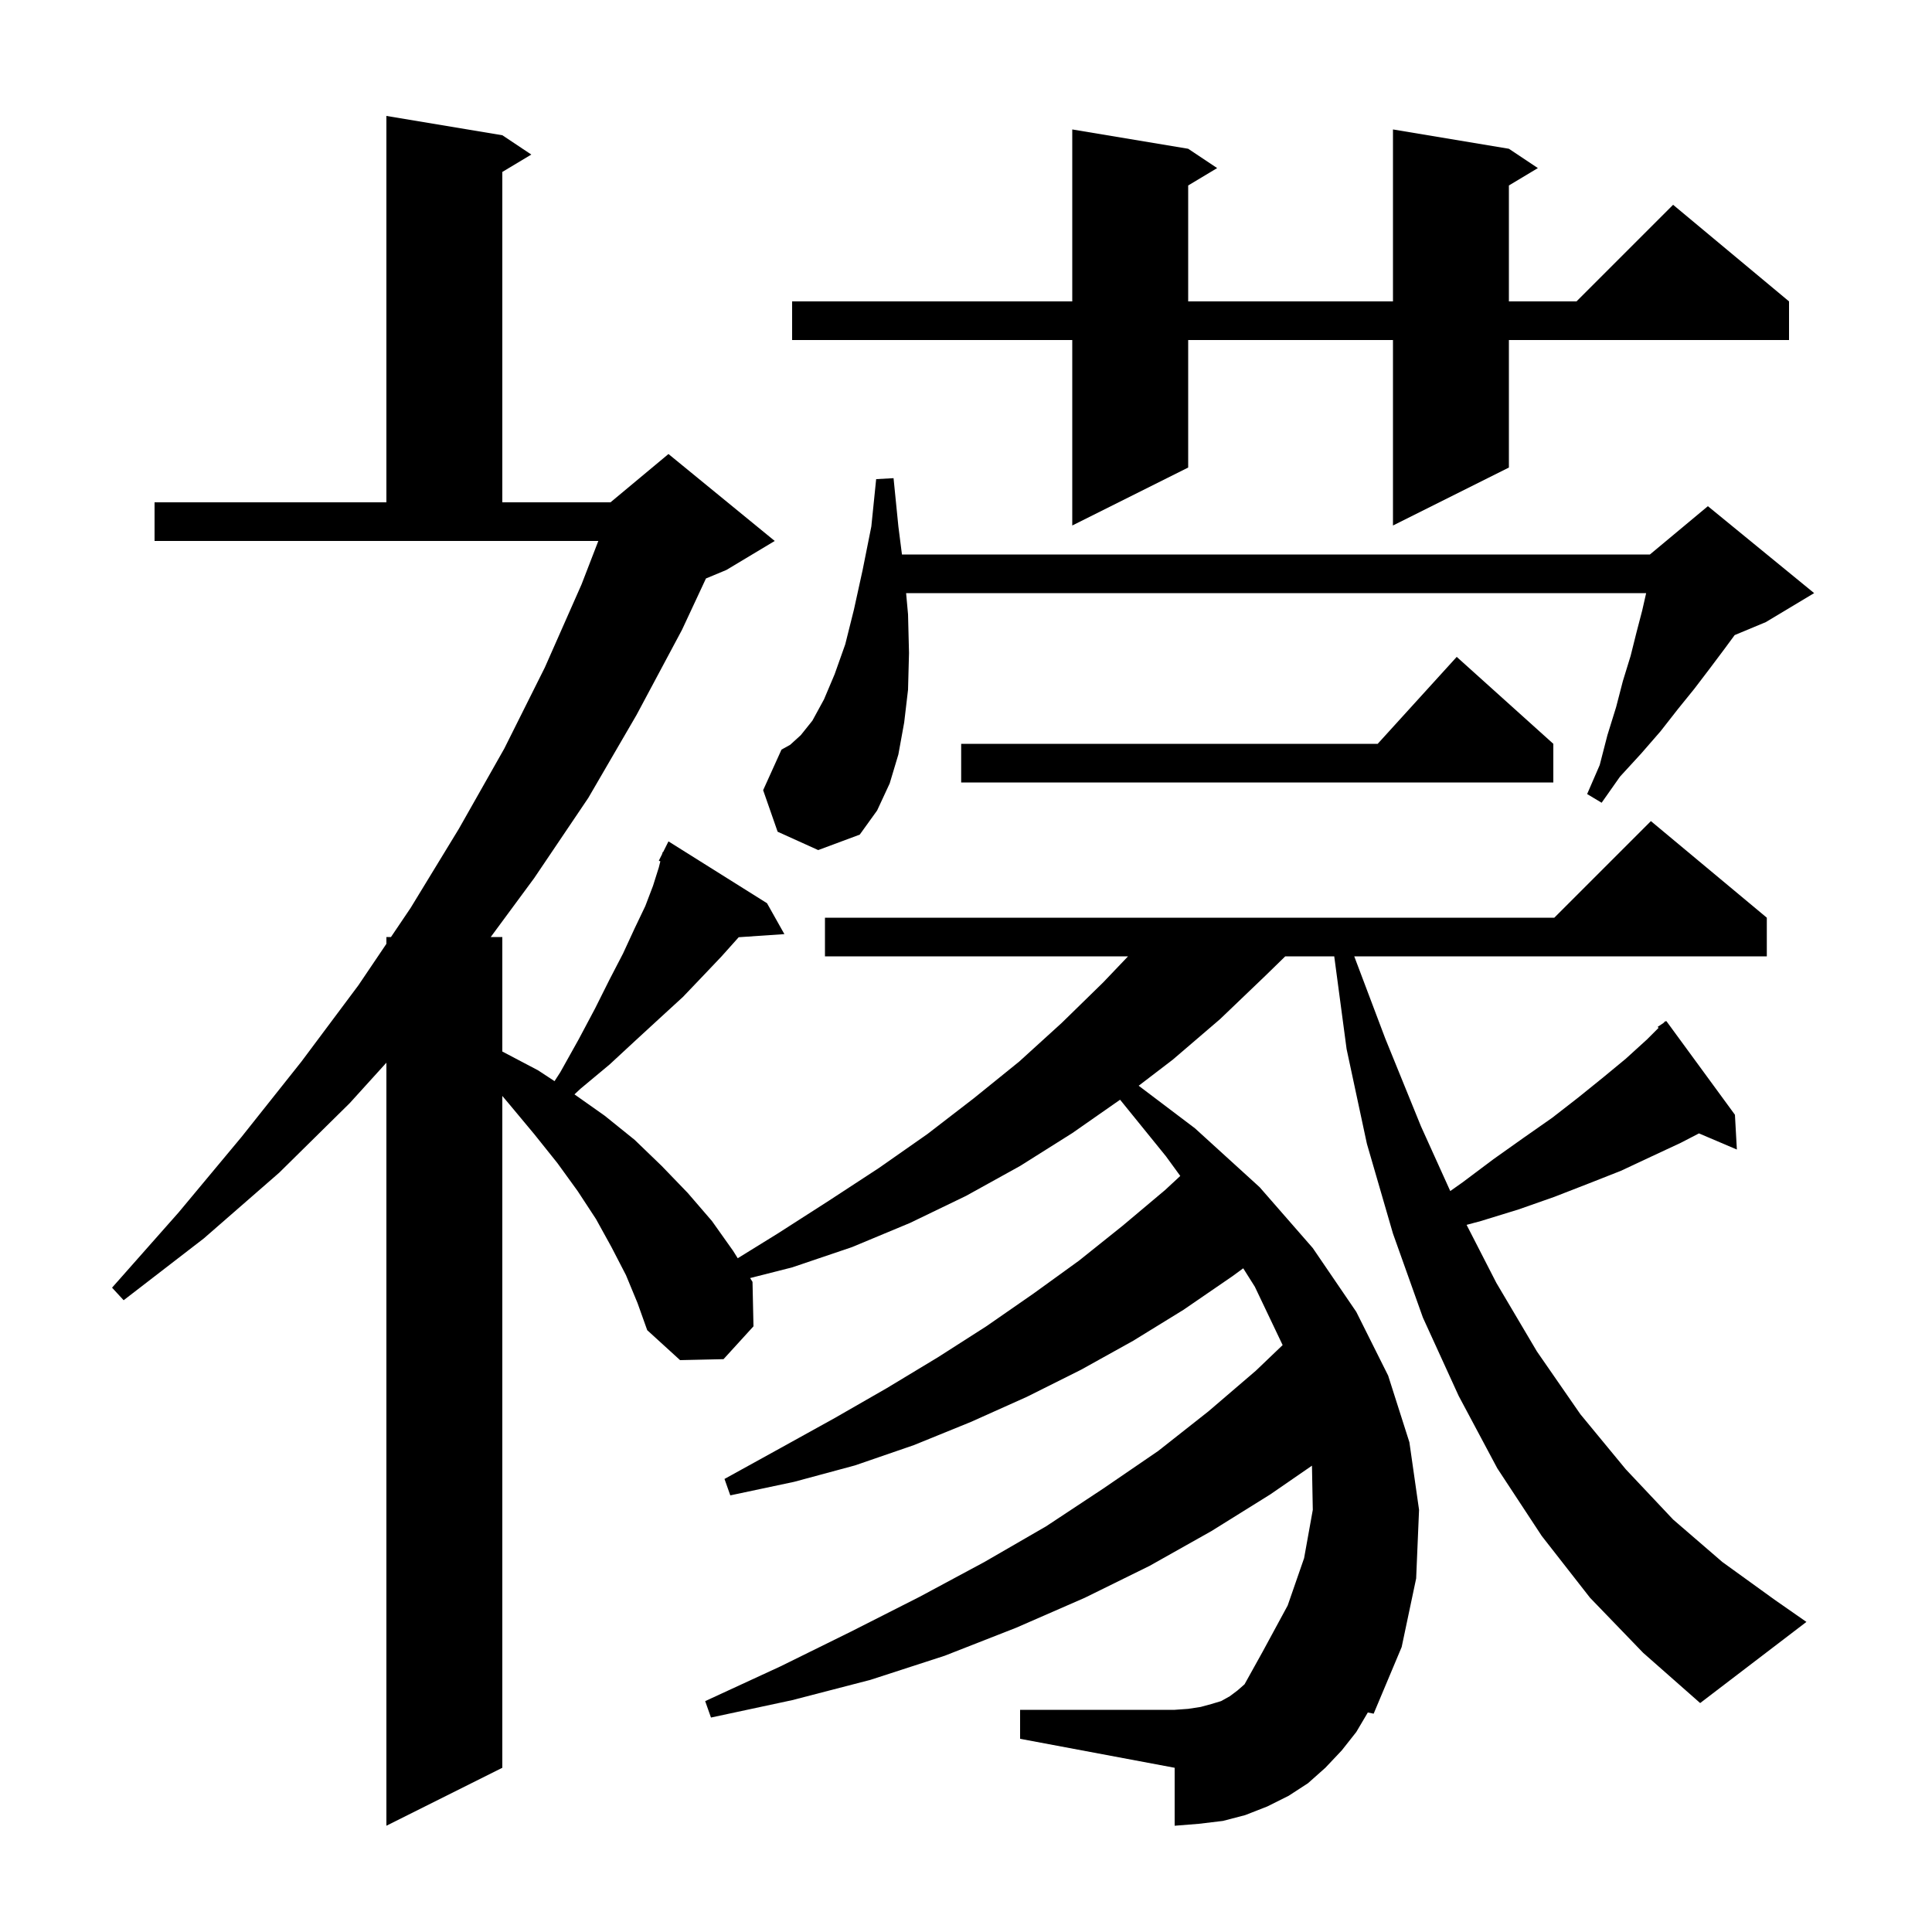 <svg xmlns="http://www.w3.org/2000/svg" xmlns:xlink="http://www.w3.org/1999/xlink" version="1.1" baseProfile="full" viewBox="0 0 200 200" width="200" height="200">
<g fill="black">
<path d="M 164.6 165.4 L 159.6 159.0 L 155.0 152.0 L 151.0 144.5 L 147.3 136.4 L 144.2 127.7 L 141.5 118.4 L 139.4 108.6 L 138.12 99.0 L 133.05 99.0 L 131.0 101.0 L 126.3 105.5 L 121.4 109.7 L 117.876 112.395 L 123.7 116.8 L 130.4 122.9 L 135.9 129.2 L 140.4 135.8 L 143.7 142.4 L 145.9 149.3 L 146.9 156.3 L 146.6 163.4 L 145.1 170.5 L 142.2 177.4 L 141.597 177.275 L 140.4 179.3 L 138.9 181.2 L 137.2 183.0 L 135.4 184.6 L 133.4 185.9 L 131.2 187.0 L 128.9 187.9 L 126.6 188.5 L 124.1 188.8 L 121.6 189.0 L 121.6 183.0 L 105.6 180.0 L 105.6 177.0 L 121.6 177.0 L 123.0 176.9 L 124.3 176.7 L 125.4 176.4 L 126.4 176.1 L 127.3 175.6 L 128.1 175.0 L 128.835 174.357 L 130.7 171.0 L 133.3 166.2 L 135.0 161.3 L 135.9 156.3 L 135.814 151.725 L 131.5 154.7 L 125.4 158.5 L 119.0 162.1 L 112.3 165.4 L 105.2 168.5 L 97.8 171.4 L 90.1 173.9 L 82.0 176.0 L 73.6 177.8 L 73.0 176.1 L 80.8 172.5 L 88.1 168.9 L 95.2 165.3 L 101.9 161.7 L 108.3 158.0 L 114.2 154.1 L 119.9 150.2 L 125.1 146.1 L 130.0 141.9 L 132.778 139.243 L 129.9 133.2 L 128.698 131.294 L 127.6 132.1 L 122.5 135.6 L 117.3 138.8 L 111.9 141.8 L 106.3 144.6 L 100.5 147.2 L 94.6 149.6 L 88.5 151.7 L 82.2 153.4 L 75.6 154.8 L 75.0 153.1 L 80.8 149.9 L 86.4 146.8 L 91.8 143.7 L 97.1 140.5 L 102.1 137.3 L 107.0 133.9 L 111.7 130.5 L 116.2 126.9 L 120.6 123.2 L 122.182 121.734 L 120.7 119.7 L 115.951 113.843 L 111.0 117.3 L 105.6 120.7 L 100.0 123.8 L 94.2 126.6 L 88.2 129.1 L 82.0 131.2 L 77.653 132.304 L 77.9 132.7 L 78.0 137.3 L 74.9 140.7 L 70.4 140.8 L 67.0 137.7 L 66.0 134.9 L 64.8 132.0 L 63.3 129.1 L 61.7 126.2 L 59.8 123.3 L 57.7 120.4 L 55.3 117.4 L 52.8 114.4 L 52.0 113.452 L 52.0 183.0 L 40.0 189.0 L 40.0 110.009 L 36.2 114.2 L 28.9 121.4 L 21.1 128.2 L 12.8 134.6 L 11.6 133.3 L 18.5 125.5 L 25.0 117.7 L 31.2 109.9 L 37.1 102.0 L 40.0 97.704 L 40.0 97.0 L 40.475 97.0 L 42.5 94.0 L 47.5 85.8 L 52.2 77.5 L 56.4 69.1 L 60.2 60.5 L 61.939 56.0 L 16.0 56.0 L 16.0 52.0 L 40.0 52.0 L 40.0 12.0 L 52.0 14.0 L 55.0 16.0 L 52.0 17.8 L 52.0 52.0 L 63.2 52.0 L 69.2 47.0 L 80.2 56.0 L 75.2 59.0 L 73.081 59.883 L 70.6 65.2 L 65.9 74.0 L 60.9 82.6 L 55.3 90.9 L 50.801 97.0 L 52.0 97.0 L 52.0 108.853 L 55.7 110.8 L 57.405 111.92 L 58.0 111.0 L 59.9 107.6 L 61.6 104.4 L 63.1 101.4 L 64.5 98.7 L 65.7 96.1 L 66.8 93.8 L 67.6 91.7 L 68.2 89.8 L 68.359 89.163 L 68.2 89.1 L 68.55 88.4 L 68.6 88.2 L 68.64 88.22 L 69.2 87.1 L 79.4 93.5 L 81.2 96.7 L 76.471 97.021 L 76.4 97.1 L 74.7 99.0 L 72.8 101.0 L 70.7 103.2 L 68.3 105.4 L 65.8 107.7 L 63.1 110.2 L 60.1 112.7 L 59.468 113.289 L 62.6 115.5 L 65.7 118.0 L 68.5 120.7 L 71.2 123.5 L 73.7 126.4 L 75.9 129.5 L 76.37 130.253 L 80.5 127.7 L 85.8 124.3 L 91.0 120.9 L 96.0 117.4 L 100.8 113.7 L 105.5 109.9 L 109.9 105.9 L 114.2 101.7 L 116.774 99.0 L 85.4 99.0 L 85.4 95.0 L 160.9 95.0 L 170.9 85.0 L 182.9 95.0 L 182.9 99.0 L 140.191 99.0 L 143.4 107.5 L 147.1 116.6 L 150.13 123.297 L 151.4 122.4 L 154.6 120.0 L 157.7 117.8 L 160.7 115.7 L 163.4 113.6 L 166.0 111.5 L 168.3 109.6 L 170.5 107.6 L 171.694 106.406 L 171.6 106.3 L 172.2 105.9 L 172.4 105.7 L 172.433 105.745 L 172.5 105.7 L 179.6 115.4 L 179.8 119.0 L 175.877 117.329 L 174.0 118.3 L 171.0 119.7 L 167.8 121.2 L 164.5 122.5 L 160.9 123.9 L 157.2 125.2 L 153.3 126.4 L 151.821 126.797 L 154.9 132.8 L 159.1 139.9 L 163.6 146.4 L 168.3 152.1 L 173.2 157.3 L 178.3 161.7 L 183.7 165.6 L 187.0 167.9 L 176.0 176.3 L 170.1 171.1 Z M 80.5 86.1 L 79.0 81.8 L 80.9 77.6 L 81.8 77.1 L 82.9 76.1 L 84.1 74.6 L 85.3 72.4 L 86.4 69.8 L 87.5 66.7 L 88.4 63.1 L 89.3 59.0 L 90.2 54.5 L 90.7 49.6 L 92.5 49.5 L 93.0 54.5 L 93.37 57.4 L 170.8 57.4 L 176.8 52.4 L 187.8 61.4 L 182.8 64.4 L 179.572 65.745 L 178.5 67.2 L 177.0 69.2 L 175.4 71.3 L 173.7 73.4 L 171.9 75.7 L 169.9 78.0 L 167.7 80.4 L 165.8 83.1 L 164.3 82.2 L 165.6 79.2 L 166.4 76.1 L 167.3 73.2 L 168.0 70.5 L 168.8 67.9 L 169.4 65.5 L 170.0 63.2 L 170.409 61.4 L 93.8 61.4 L 94.0 63.6 L 94.1 67.6 L 94.0 71.4 L 93.6 74.8 L 93.0 78.1 L 92.1 81.1 L 90.8 83.9 L 89.0 86.4 L 84.7 88.0 Z M 160.8 77.0 L 160.8 81.0 L 99.5 81.0 L 99.5 77.0 L 142.618 77.0 L 150.8 68.0 Z M 156.2 15.4 L 159.2 17.4 L 156.2 19.2 L 156.2 31.2 L 163.2 31.2 L 173.2 21.2 L 185.2 31.2 L 185.2 35.2 L 156.2 35.2 L 156.2 48.4 L 144.2 54.4 L 144.2 35.2 L 123.0 35.2 L 123.0 48.4 L 111.0 54.4 L 111.0 35.2 L 82.0 35.2 L 82.0 31.2 L 111.0 31.2 L 111.0 13.4 L 123.0 15.4 L 126.0 17.4 L 123.0 19.2 L 123.0 31.2 L 144.2 31.2 L 144.2 13.4 Z " />
</g>
</svg>